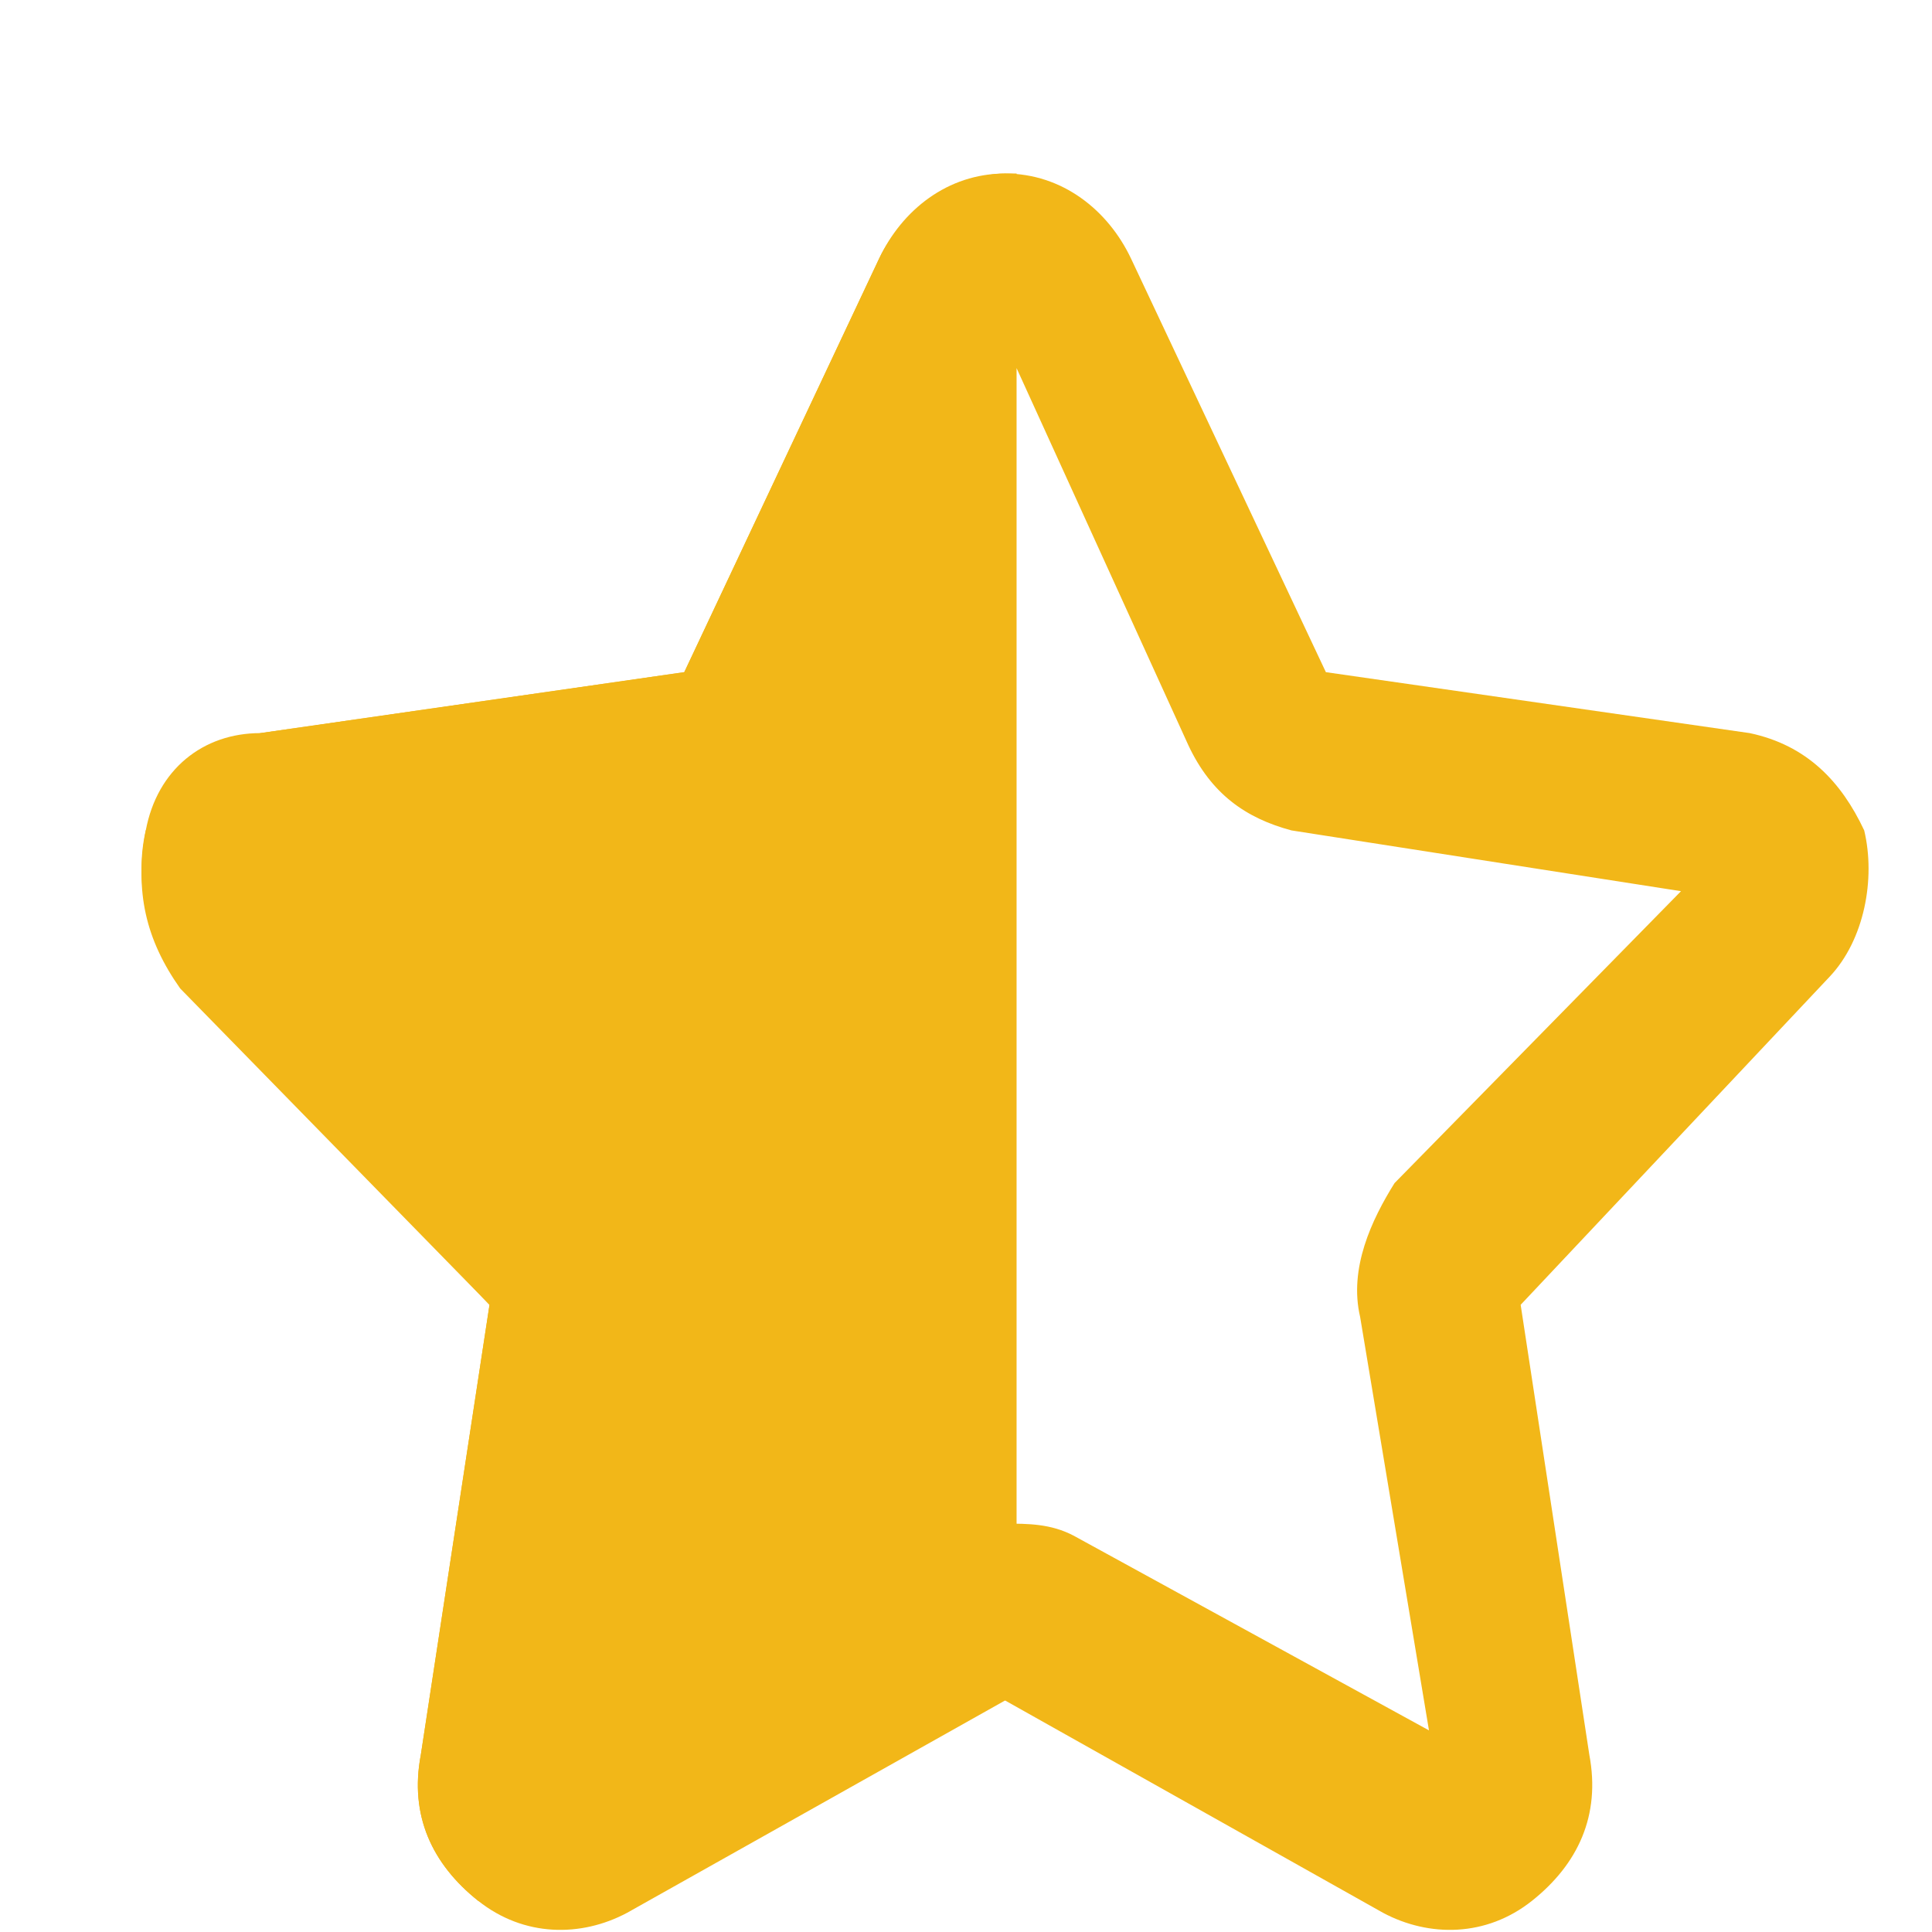 <svg width="11" height="11" viewBox="0 0 11 11" fill="none" xmlns="http://www.w3.org/2000/svg">
<path d="M3.178 10.96C3.048 10.96 2.852 10.891 2.722 10.822C2.461 10.614 2.33 10.337 2.396 9.991L2.787 7.429L1.026 5.628C0.83 5.351 0.765 5.074 0.83 4.728C0.895 4.381 1.156 4.174 1.482 4.174L3.896 3.827L5.005 1.473C5.135 1.196 5.461 0.988 5.722 0.988C6.048 0.988 6.309 1.196 6.44 1.473L7.549 3.827L9.962 4.174C10.288 4.243 10.484 4.451 10.614 4.728C10.68 5.005 10.614 5.351 10.419 5.559L8.658 7.429L9.049 9.991C9.114 10.337 8.984 10.614 8.723 10.822C8.462 11.03 8.136 11.03 7.875 10.891L5.657 9.645L3.439 10.891C3.439 10.891 3.309 10.96 3.178 10.96ZM5.722 8.675C5.853 8.675 5.983 8.675 6.114 8.744L8.136 9.852L7.744 7.498C7.679 7.221 7.81 6.944 7.94 6.736L9.571 5.074L7.353 4.728C7.092 4.658 6.896 4.52 6.766 4.243L5.788 2.096L4.744 4.312C4.613 4.589 4.418 4.728 4.157 4.797L1.939 5.143L3.57 6.805C3.765 7.013 3.831 7.29 3.765 7.567L3.374 9.922L5.396 8.814C5.461 8.675 5.592 8.675 5.722 8.675Z" fill="#F2B718"/>
<path d="M5.722 0.988C5.396 0.988 5.135 1.196 5.005 1.473L3.896 3.827L1.482 4.174C1.156 4.243 0.961 4.451 0.83 4.728C0.765 5.005 0.83 5.351 1.026 5.559L2.787 7.429L2.396 9.991C2.33 10.337 2.461 10.614 2.722 10.822C2.983 11.03 3.309 11.03 3.57 10.891L5.788 9.645V0.988H5.722Z" fill="#F2B718"/>
</svg>
